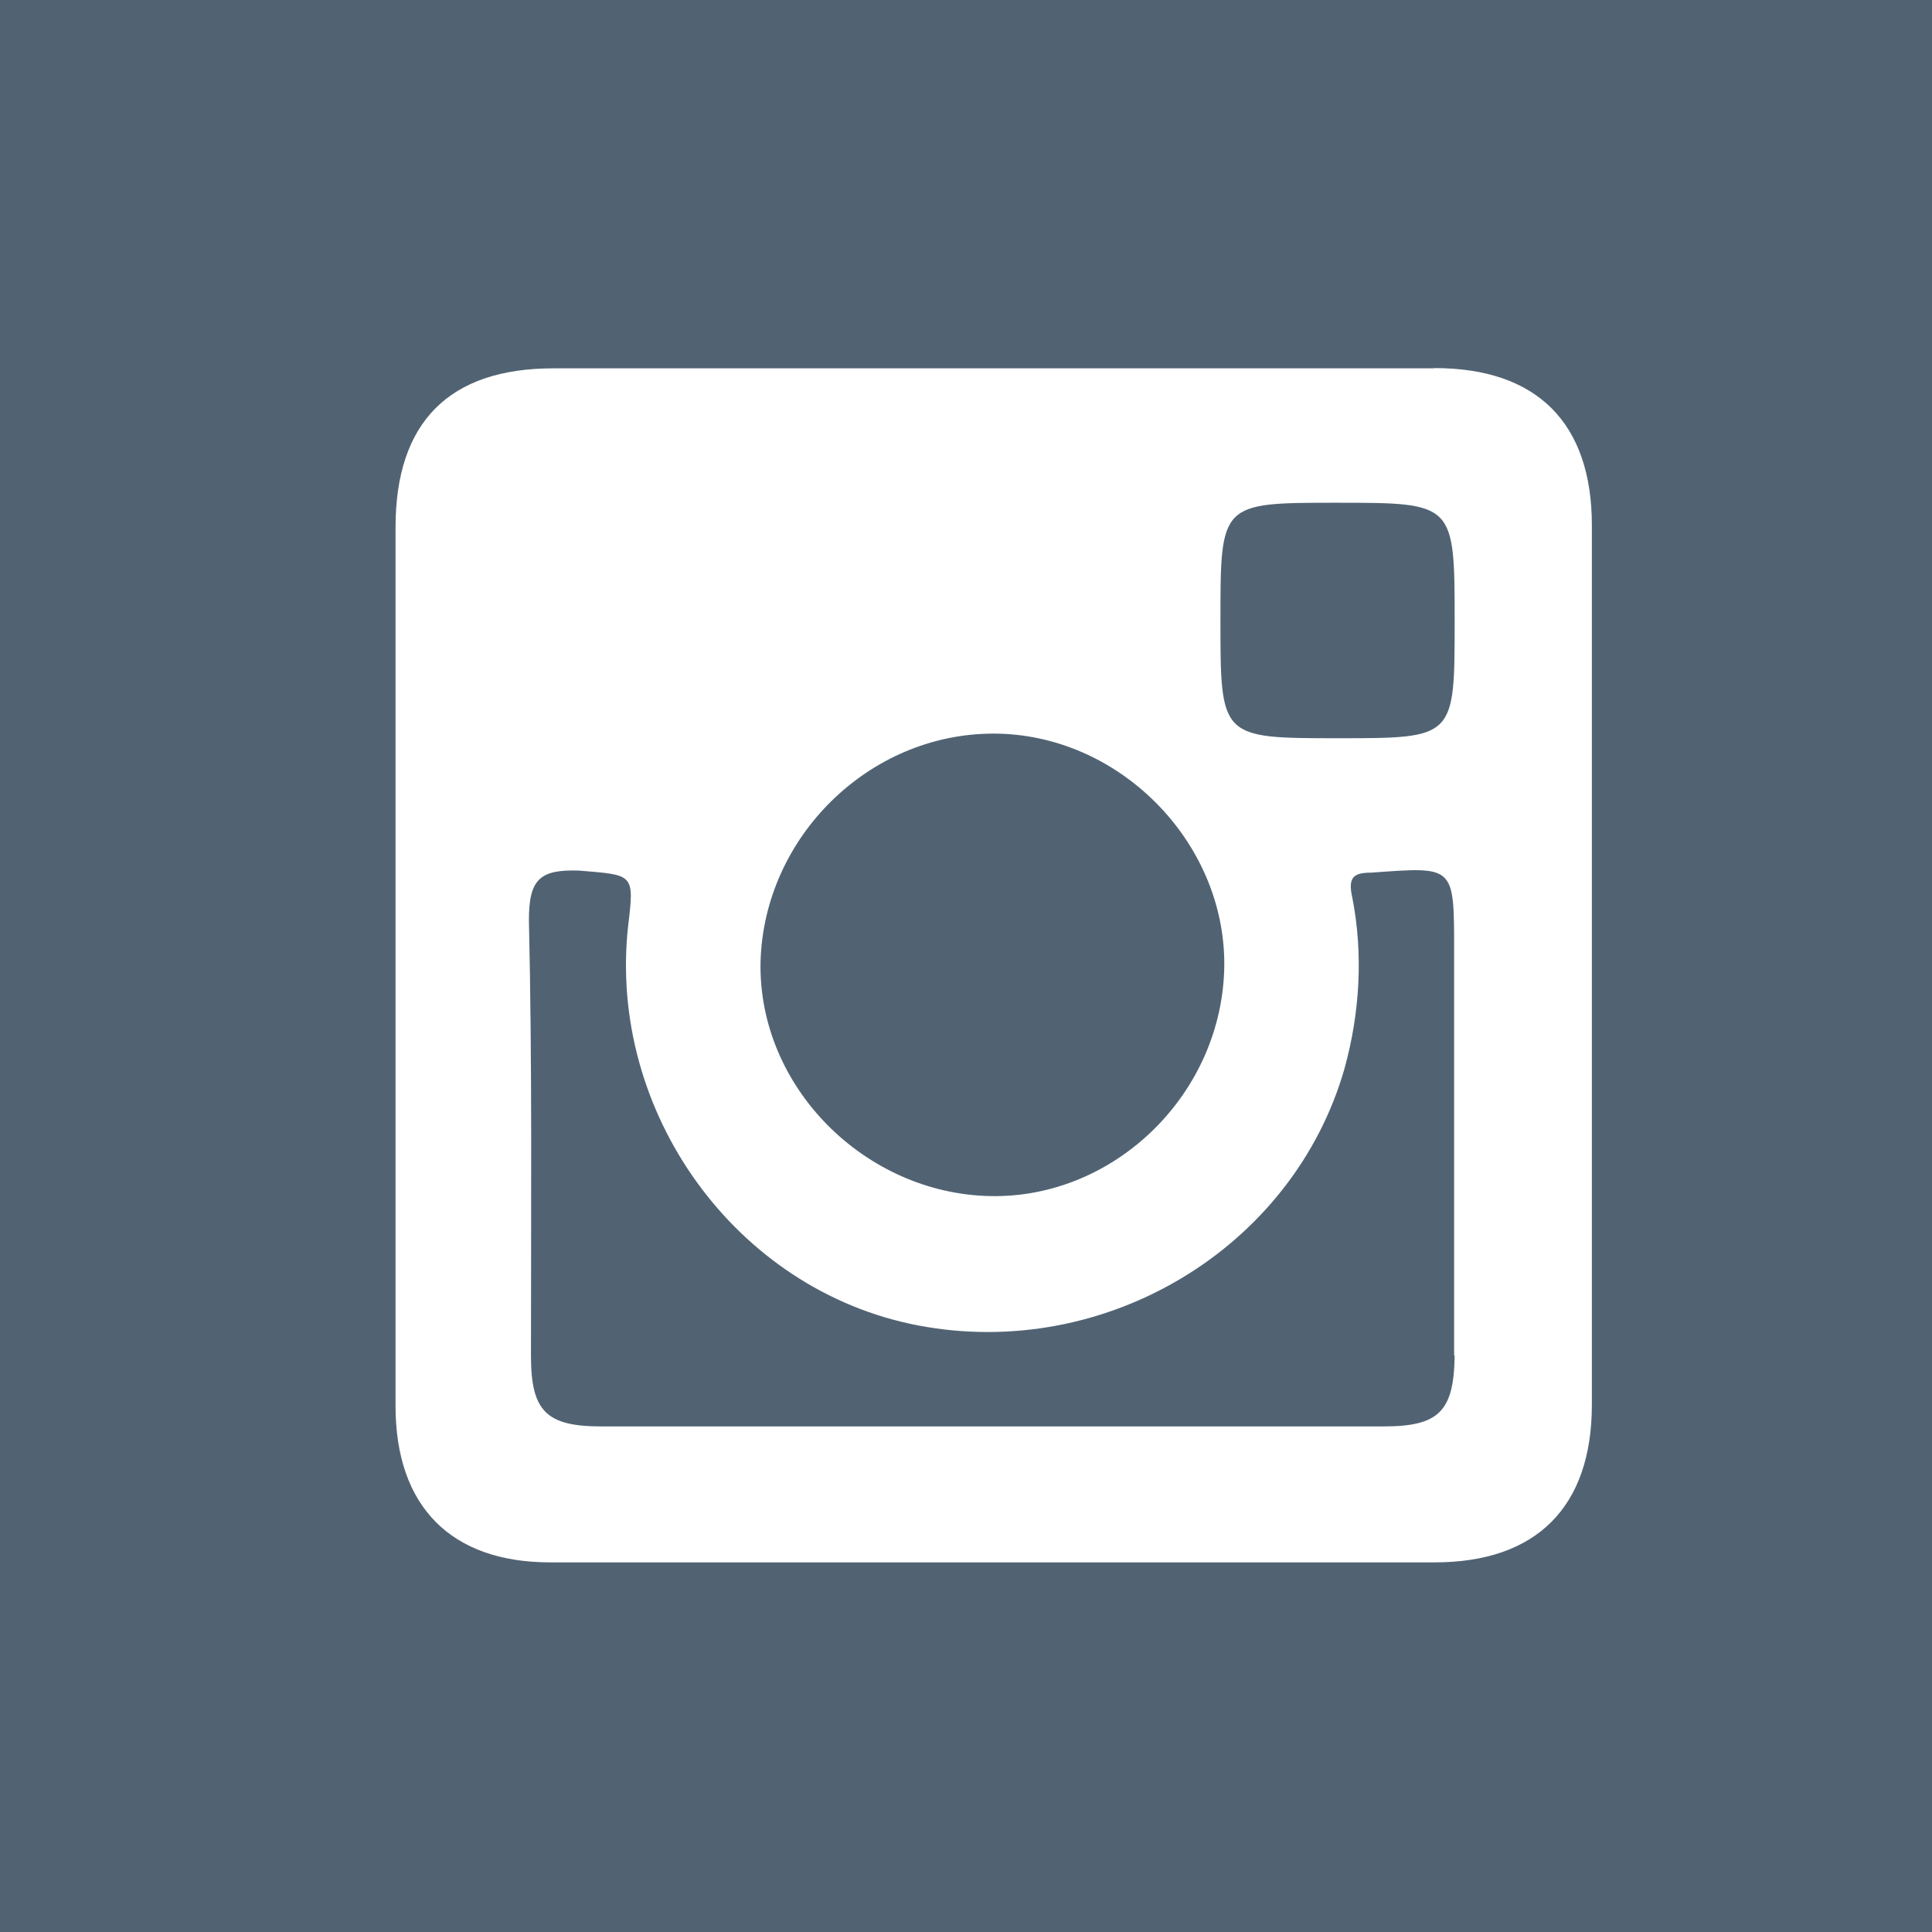 <?xml version="1.0" encoding="UTF-8"?>
<!DOCTYPE svg PUBLIC "-//W3C//DTD SVG 1.1//EN" "http://www.w3.org/Graphics/SVG/1.1/DTD/svg11.dtd">
<!-- Creator: CorelDRAW X5 -->
<svg xmlns="http://www.w3.org/2000/svg" xml:space="preserve" width="149.48mm" height="149.48mm" style="shape-rendering:geometricPrecision; text-rendering:geometricPrecision; image-rendering:optimizeQuality; fill-rule:evenodd; clip-rule:evenodd"
viewBox="0 0 7532 7532"
 xmlns:xlink="http://www.w3.org/1999/xlink">
 <defs>
  <style type="text/css">
   <![CDATA[
    .fil0 {fill:#516373}
   ]]>
  </style>
 </defs>
 <g id="Warstwa_x0020_1">
  <path class="fil0" d="M0 7532l7532 0 0 -7532 -7532 0 0 7532zm5590 -6096c-1142,0 -2289,0 -3433,0 -407,0 -615,211 -615,620 0,567 0,1134 0,1706 0,570 0,1147 0,1719 0,392 216,610 603,610 1149,0 2296,0 3448,0 397,0 613,-216 613,-615 0,-1144 0,-2284 0,-3428 0,-399 -214,-613 -613,-613l0 0 -3 0zm-379 524c460,0 460,0 460,465 0,453 0,453 -453,453 -460,0 -460,0 -460,-460 0,-458 0,-458 453,-458zm-1338 900c488,0 903,420 900,903 -5,498 -425,910 -913,900 -488,-10 -905,-425 -895,-913 13,-486 422,-890 908,-890l0 0 0 0zm1798 2426c-3,216 -61,275 -277,275 -509,0 -1017,0 -1526,0 -506,0 -1015,0 -1523,0 -214,0 -275,-58 -275,-275 0,-565 5,-1134 -8,-1699 0,-160 43,-198 196,-193 211,18 216,10 191,214 -81,725 417,1422 1129,1559 730,140 1462,-300 1663,-999 61,-219 74,-450 31,-669 -18,-79 5,-97 74,-97 323,-23 323,-31 323,300 0,524 0,1053 0,1582l0 0 3 3z"/>
 </g>
</svg>
